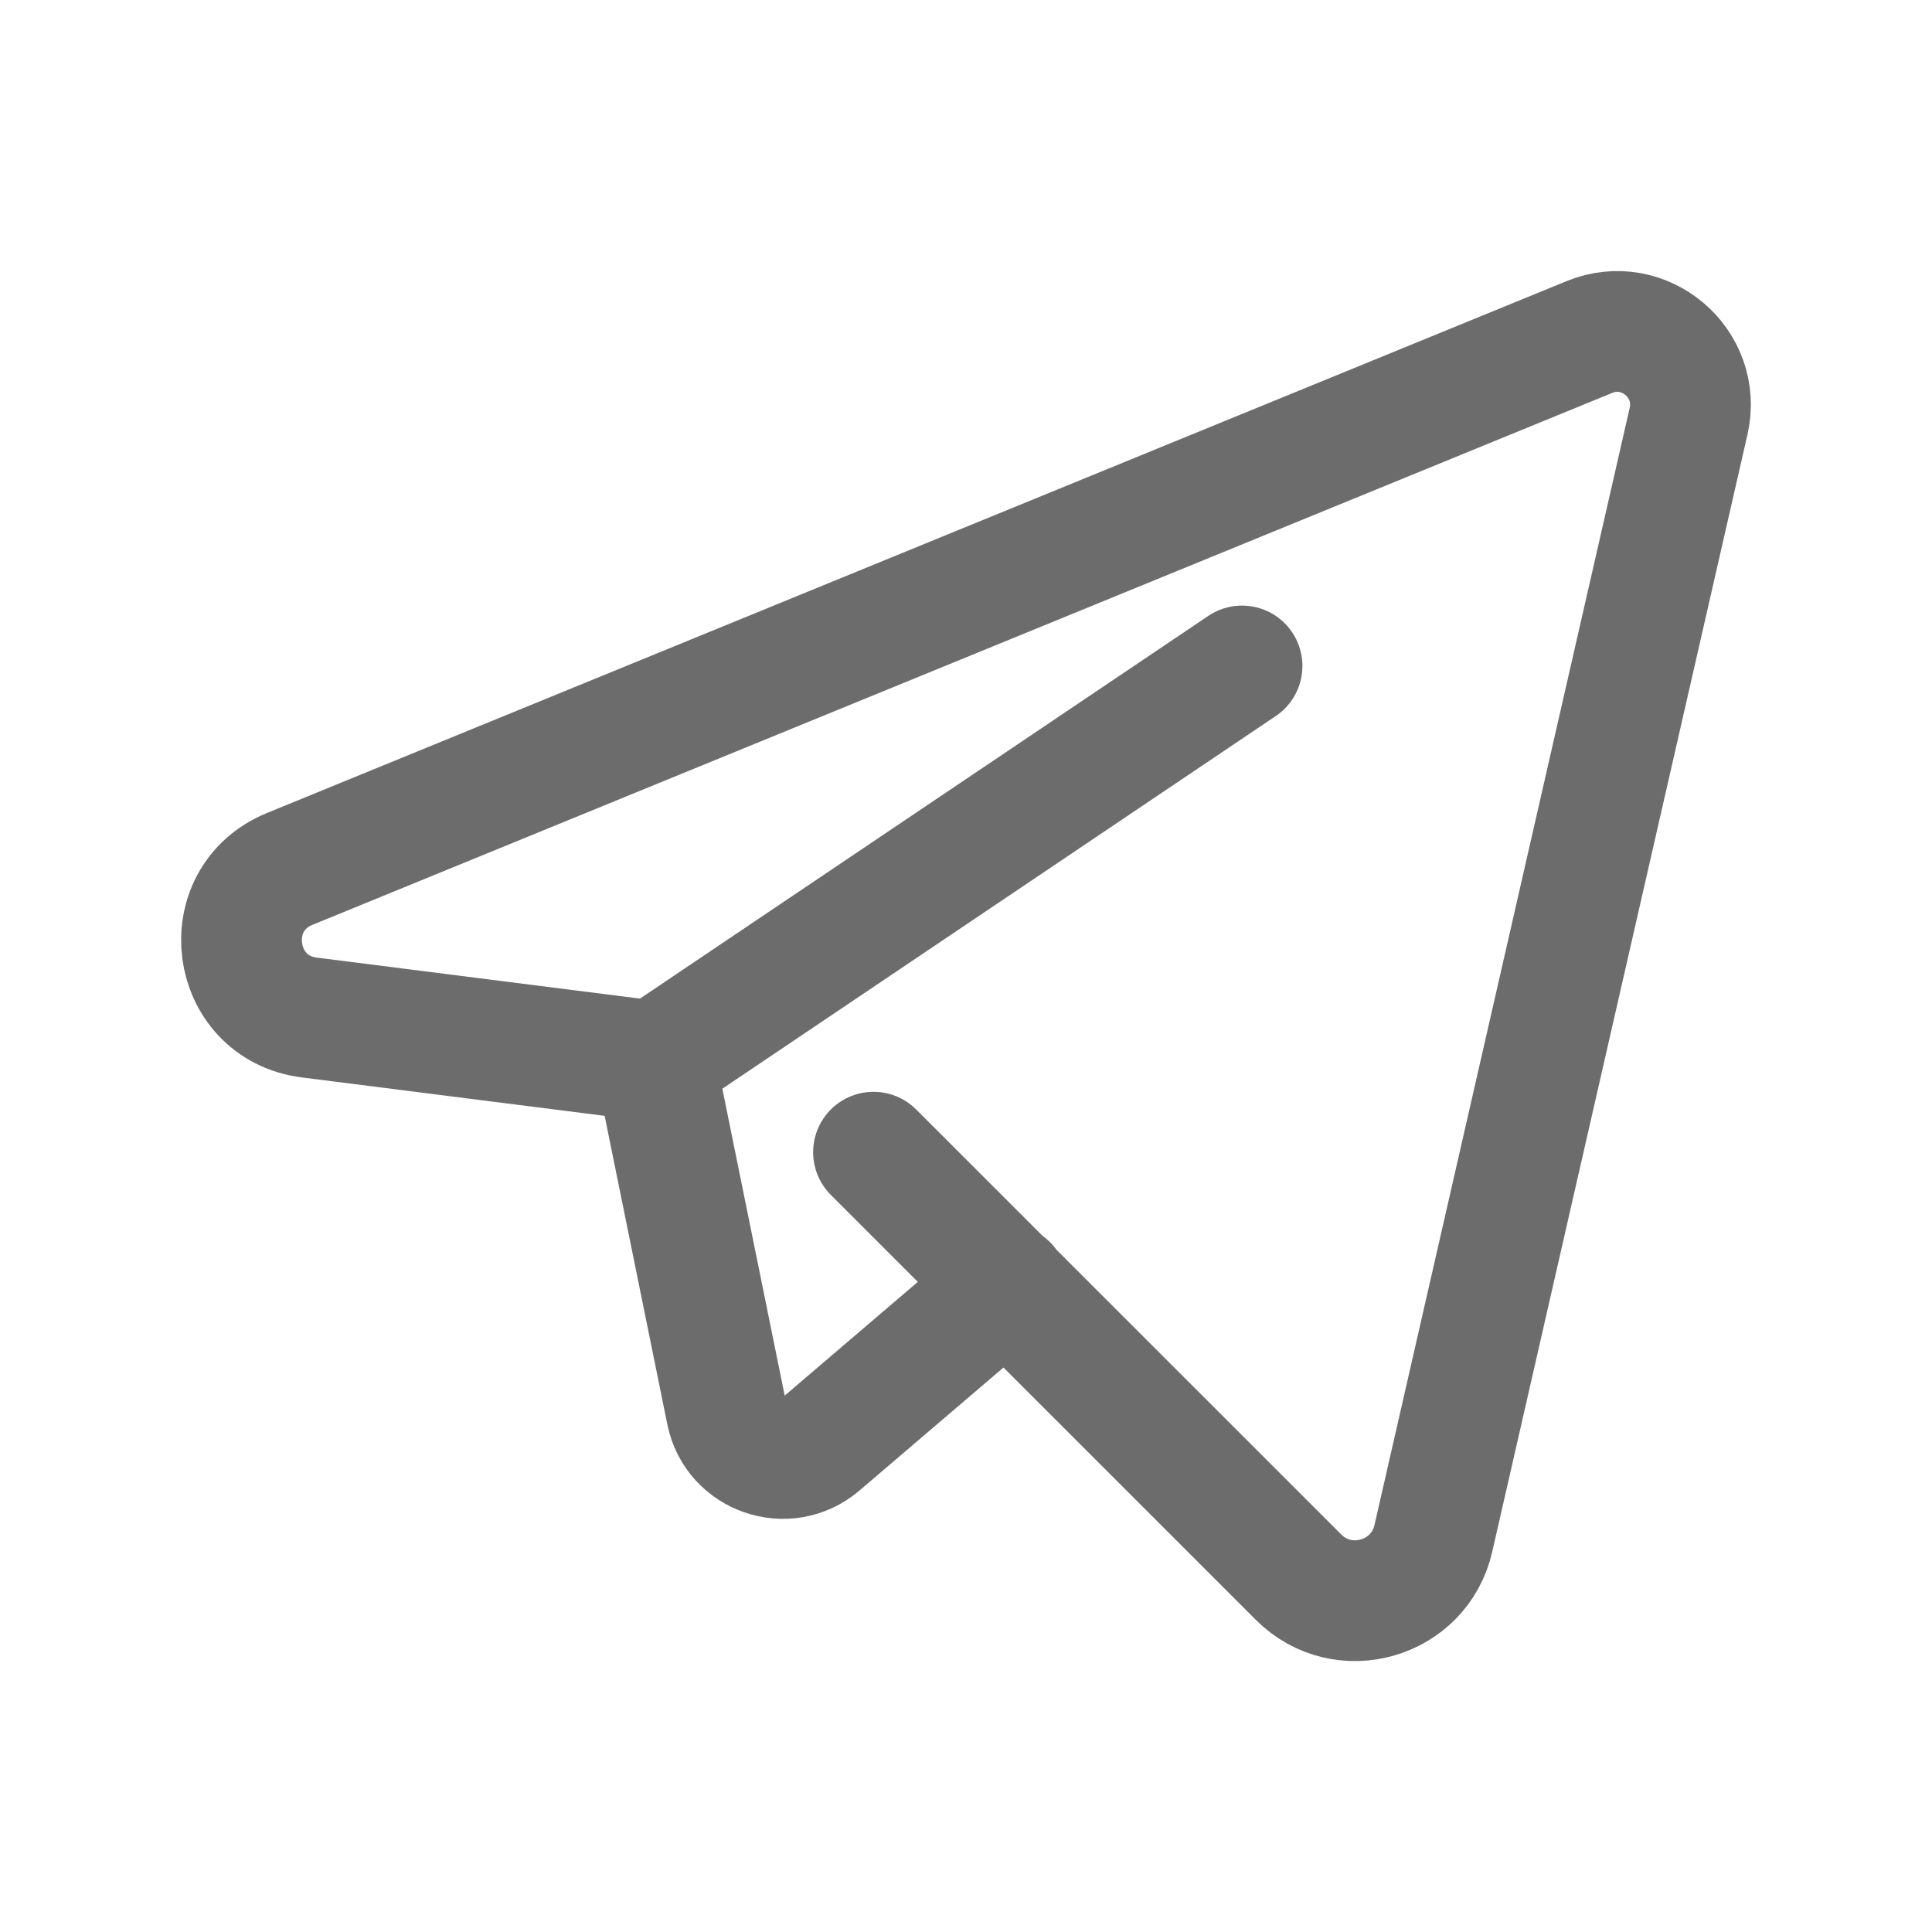 <svg width="24" height="24" viewBox="0 0 24 24" fill="none" xmlns="http://www.w3.org/2000/svg">
<path d="M12.513 15.961L10.188 17.947C9.774 18.299 9.133 18.078 9.025 17.546L8.139 13.185L3.842 12.64C2.86 12.515 2.683 11.169 3.599 10.794L19.743 4.187C20.426 3.907 21.14 4.514 20.976 5.233L17.806 19.109C17.632 19.873 16.684 20.146 16.131 19.592L10.851 14.313" stroke="#6C6C6C" stroke-width="1.5" stroke-linecap="round" stroke-linejoin="round"/>
<path d="M8.139 13.182L15.429 8.273" stroke="#6C6C6C" stroke-width="1.5" stroke-linecap="round" stroke-linejoin="round"/>
</svg>
